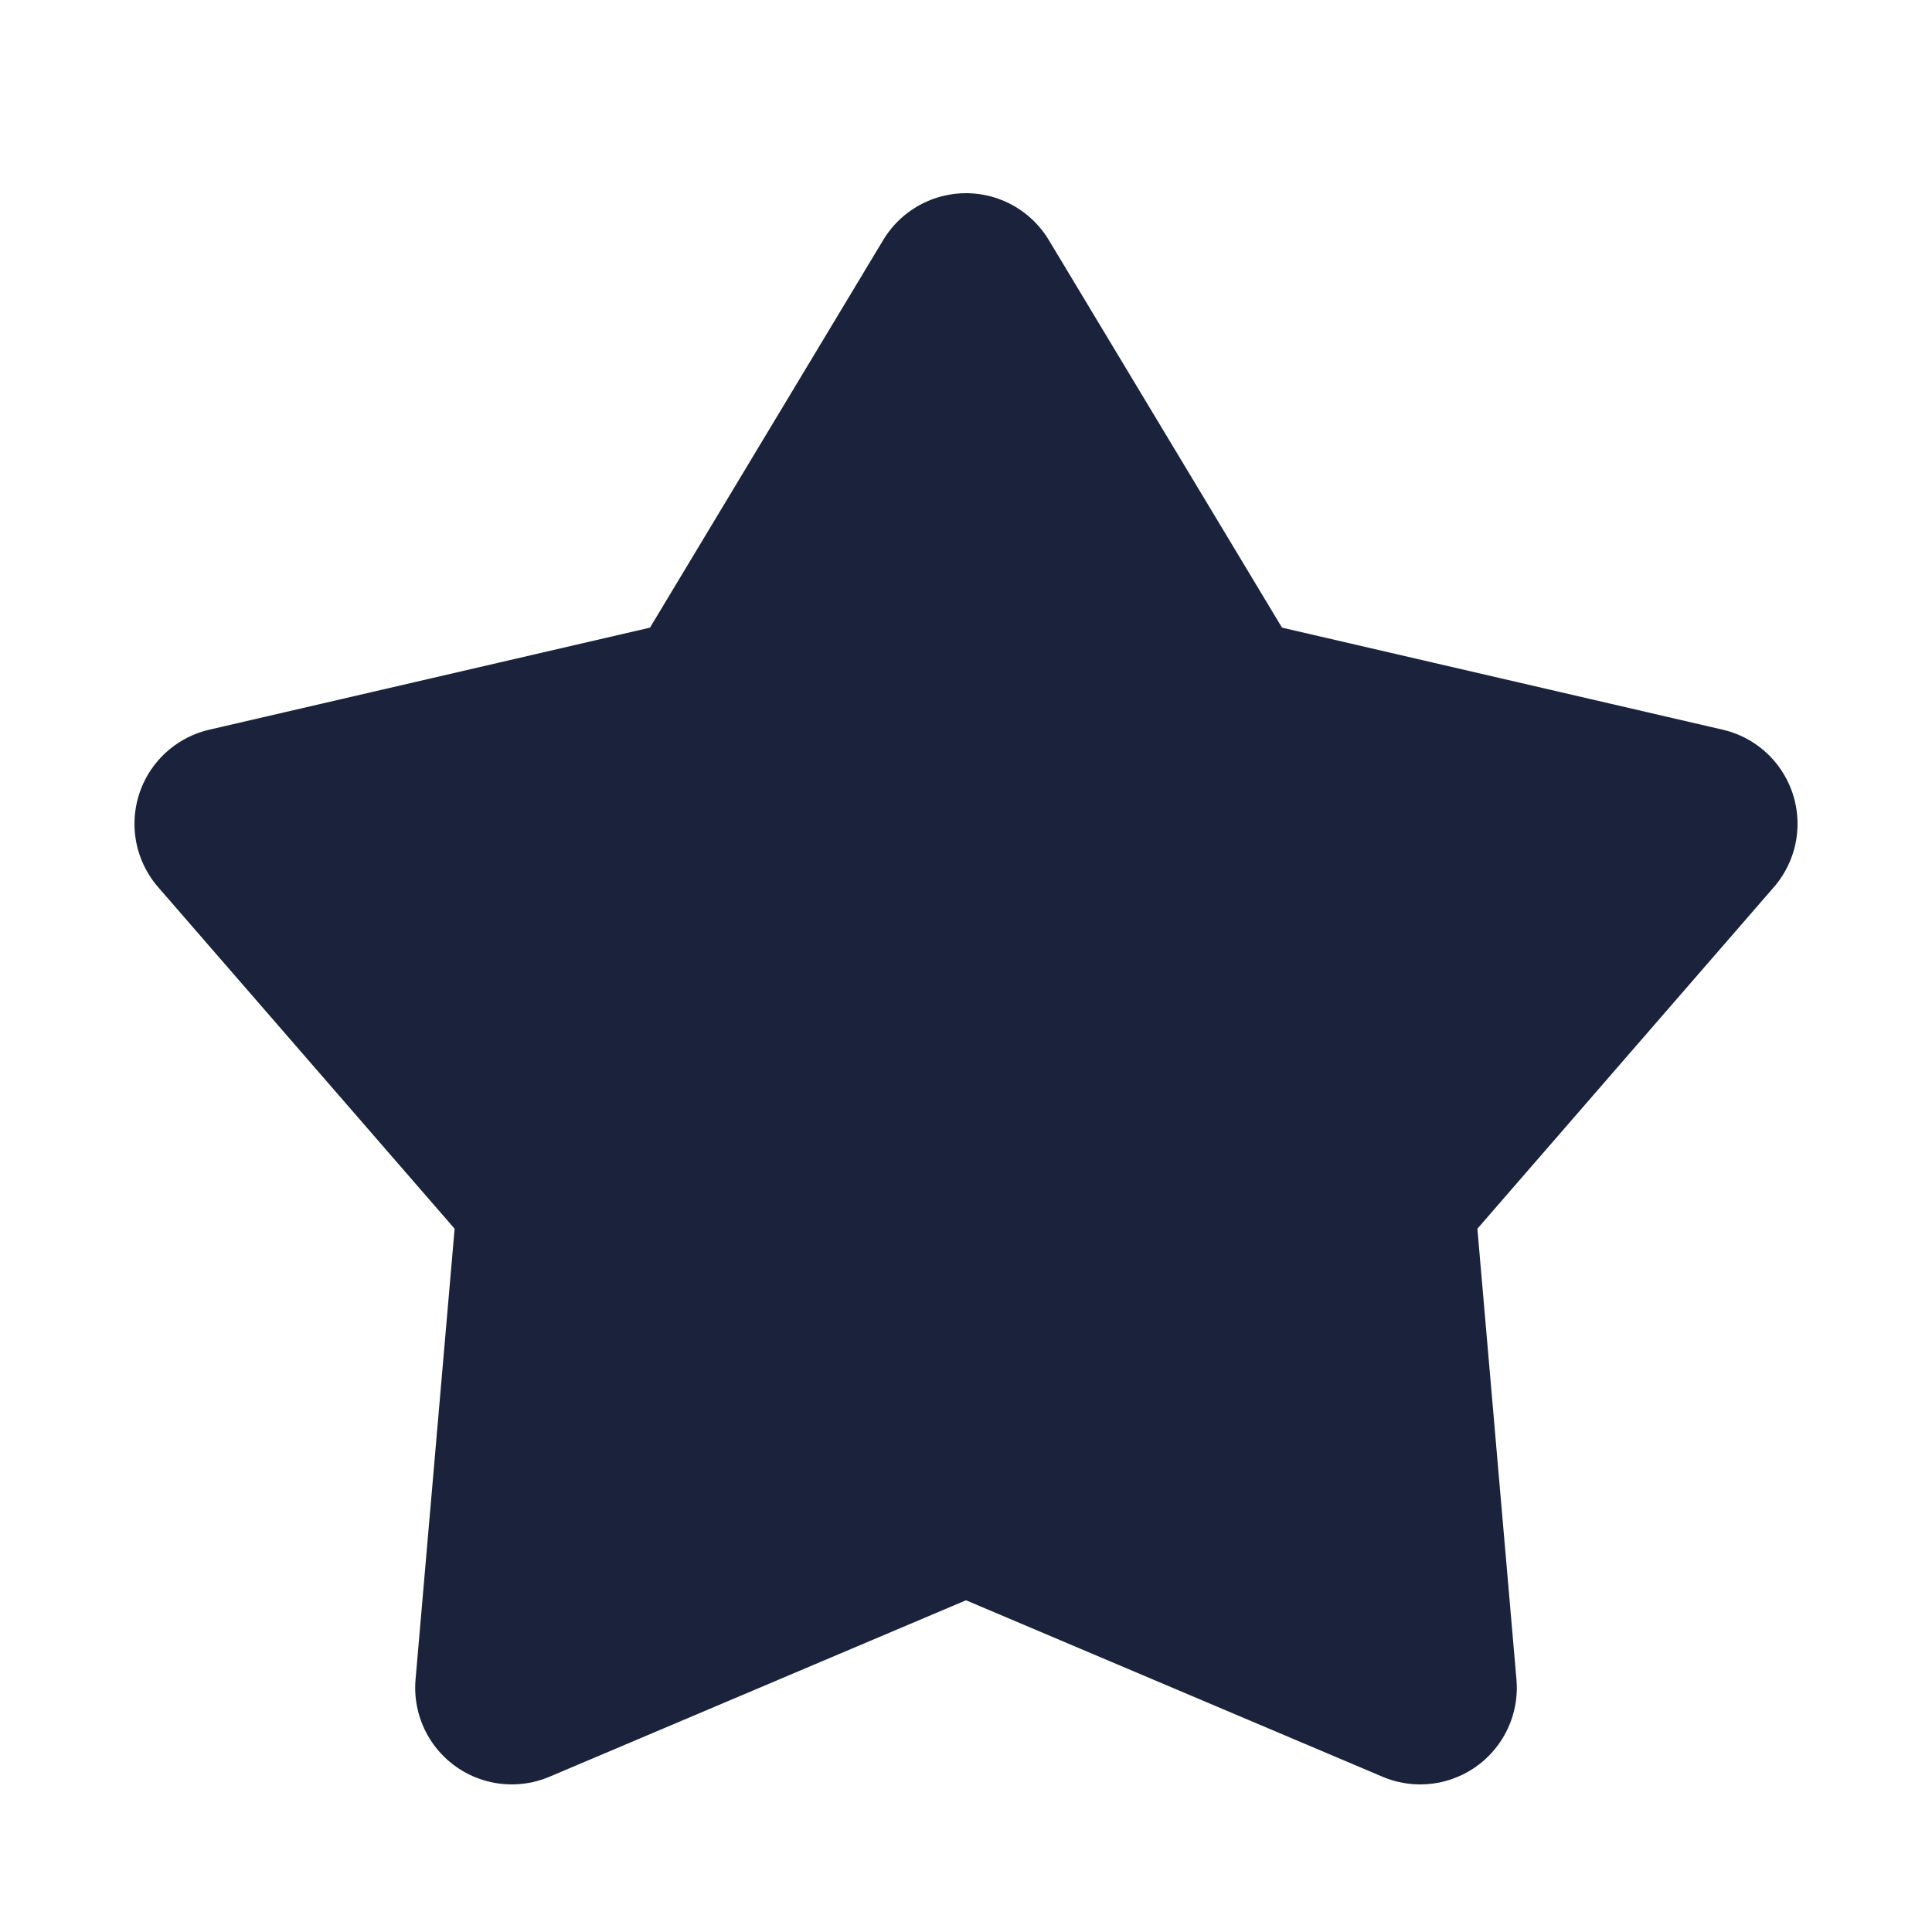 <svg width="20" height="20" viewBox="0 0 20 20" fill="none" xmlns="http://www.w3.org/2000/svg">
    <path d="M10 3L12.633 7.376L17.608 8.528L14.261 12.384L14.702 17.472L10 15.48L5.298 17.472L5.739 12.384L2.392 8.528L7.367 7.376L10 3Z" fill="#1A233B" stroke="#1A233B" stroke-width="2" stroke-linejoin="round"/>
</svg>
